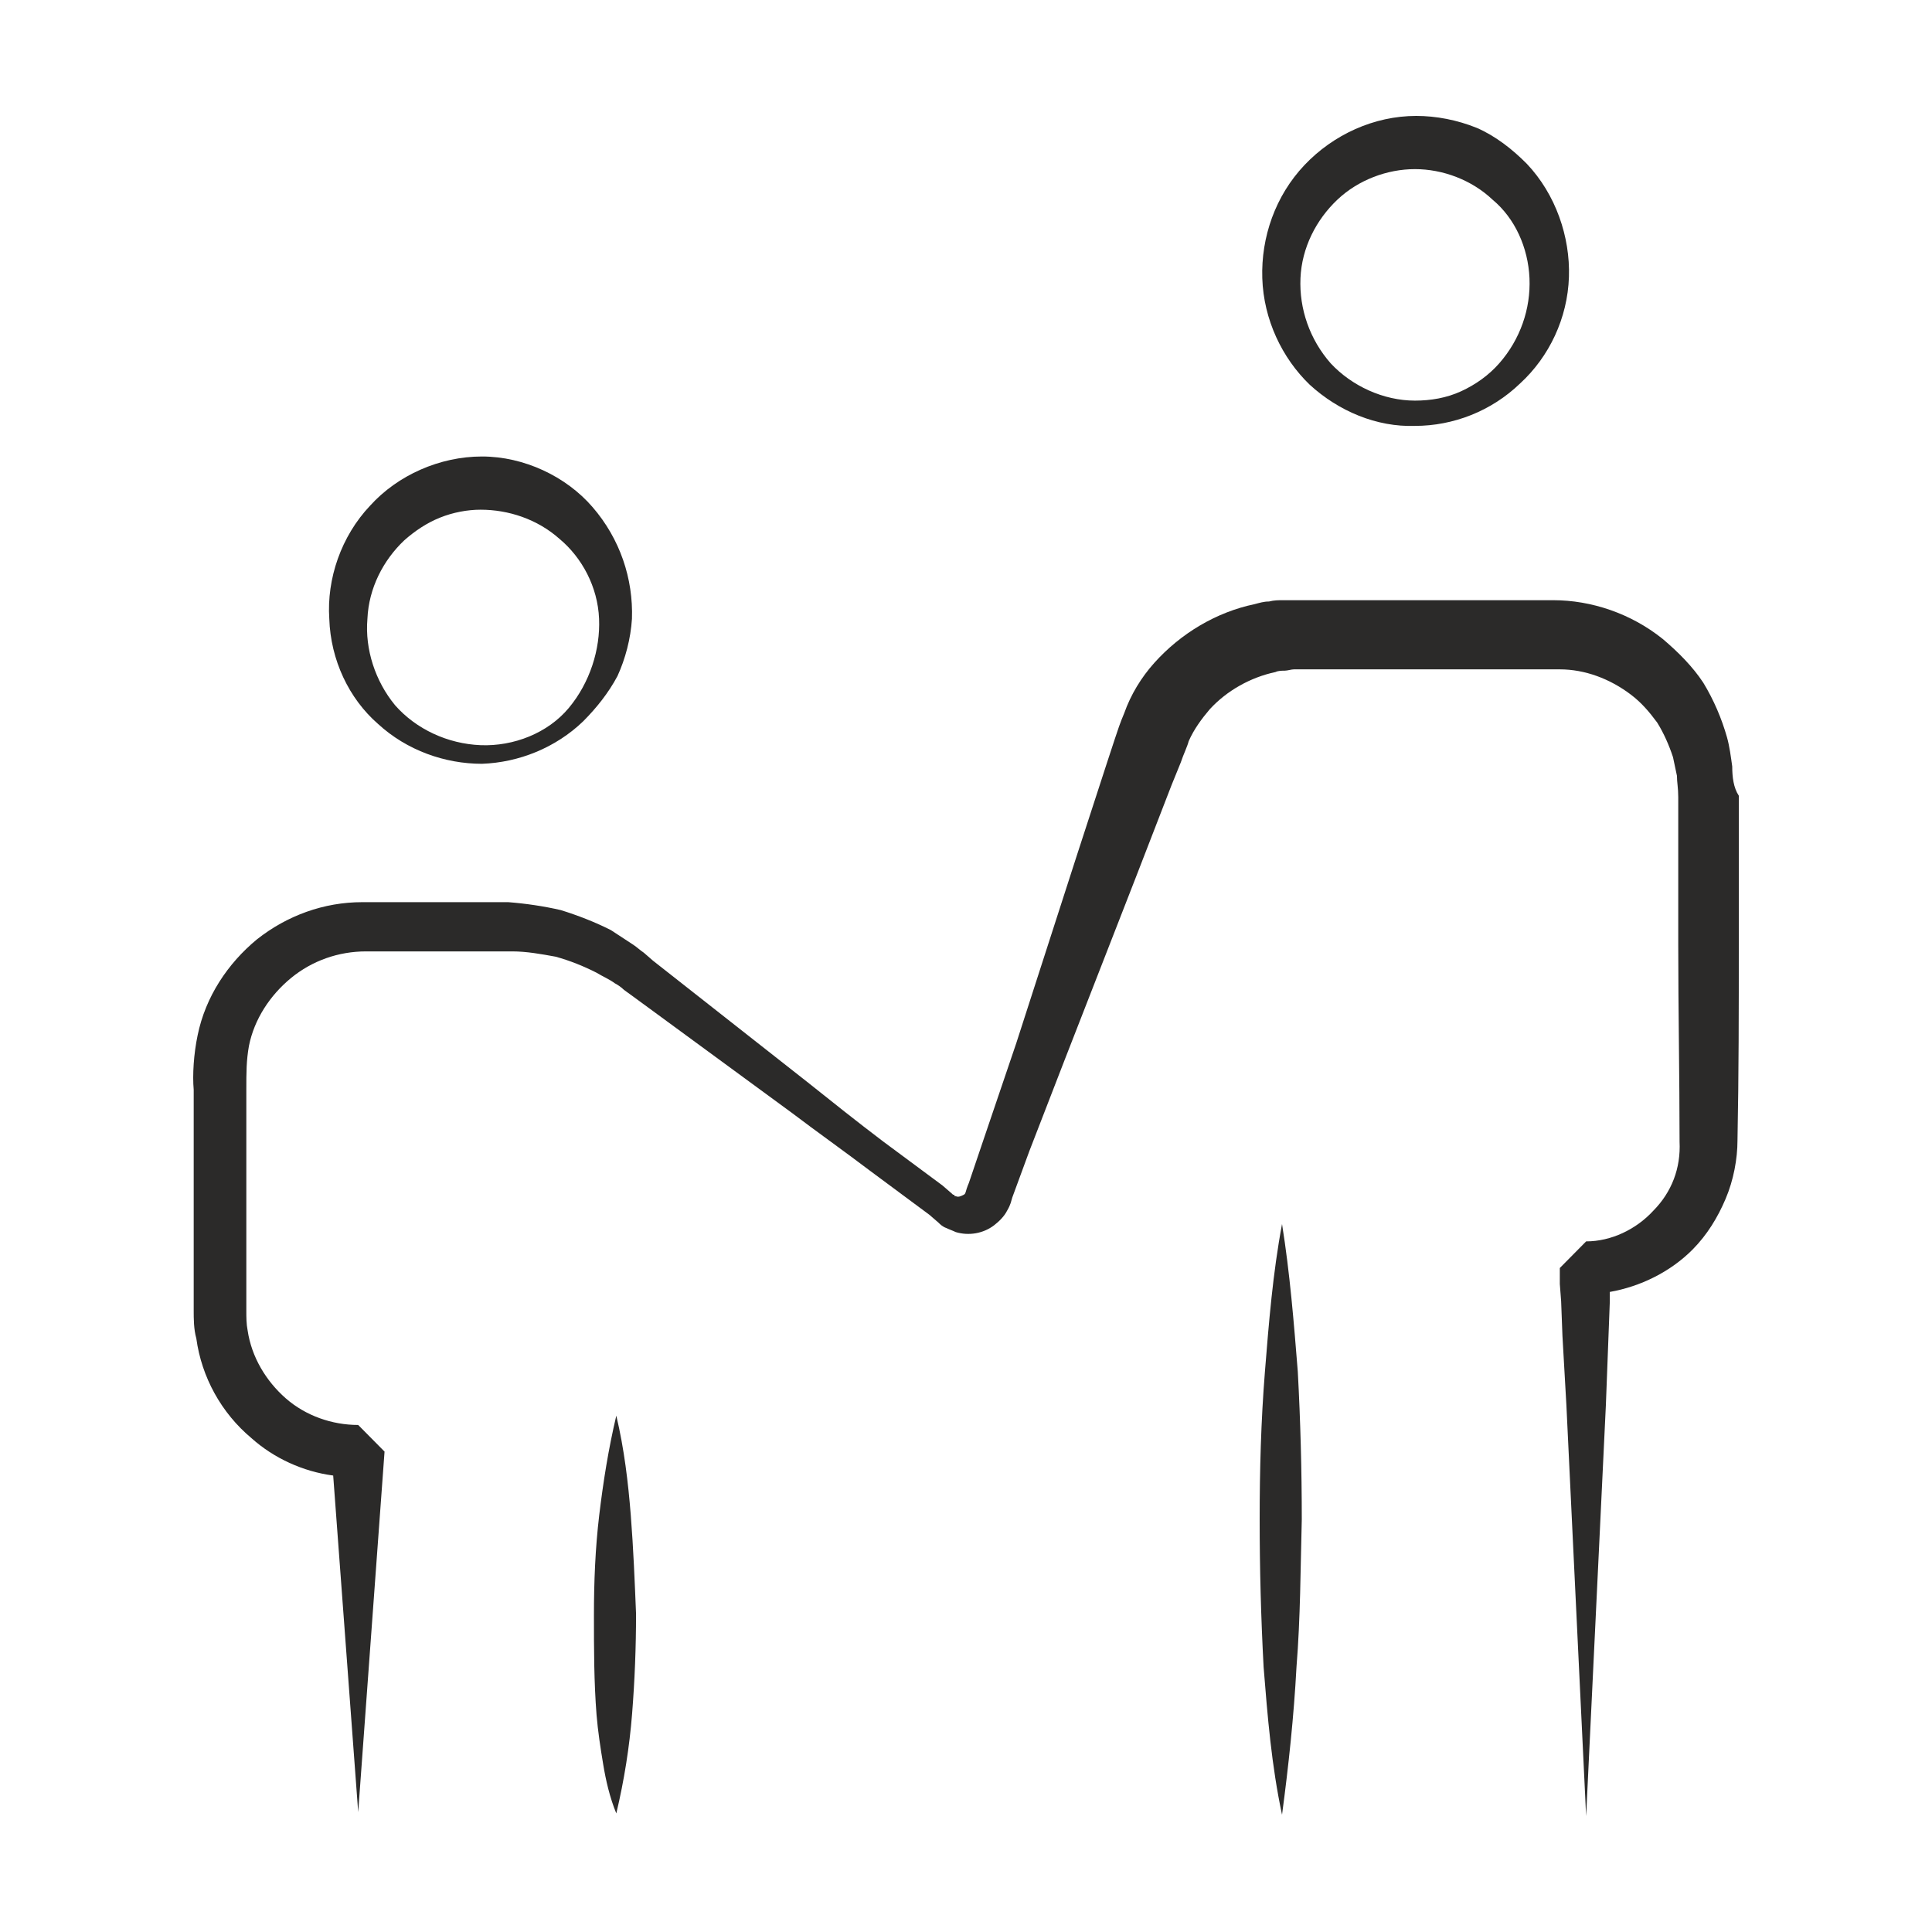 <?xml version="1.0" encoding="UTF-8"?>
<svg xmlns="http://www.w3.org/2000/svg" width="50" height="50" viewBox="0 0 50 50" fill="none">
  <path d="M44.83 19.836C44.796 19.595 44.762 19.32 44.694 19.079C44.557 18.597 44.353 18.115 44.08 17.667C43.808 17.254 43.433 16.875 43.025 16.531C42.207 15.877 41.185 15.533 40.197 15.533H35.157H33.896H33.59H33.419H33.215C33.079 15.533 32.977 15.533 32.84 15.567C32.704 15.567 32.602 15.601 32.466 15.636C31.478 15.842 30.558 16.393 29.877 17.151C29.537 17.529 29.264 17.977 29.094 18.459C28.991 18.7 28.923 18.907 28.855 19.113L28.651 19.733L27.867 22.143L26.301 26.997L25.483 29.407L25.075 30.612C24.972 30.853 25.006 30.888 24.938 30.922C24.87 30.956 24.802 30.991 24.734 30.956C24.7 30.956 24.7 30.956 24.7 30.922C24.666 30.922 24.666 30.922 24.632 30.888L24.393 30.681L23.882 30.302L22.861 29.545C22.179 29.029 21.532 28.512 20.885 27.996L16.9 24.863L16.662 24.656C16.559 24.587 16.491 24.518 16.389 24.45C16.185 24.312 16.014 24.209 15.81 24.071C15.401 23.864 14.959 23.692 14.516 23.554C14.073 23.451 13.596 23.382 13.153 23.348H11.893H9.373C8.385 23.348 7.431 23.692 6.648 24.312C5.898 24.931 5.319 25.792 5.115 26.791C5.013 27.273 4.979 27.823 5.013 28.202V29.476V32.024V33.298V33.917C5.013 34.124 5.013 34.399 5.081 34.64C5.217 35.639 5.728 36.568 6.511 37.222C7.09 37.739 7.84 38.083 8.623 38.187L9.27 46.897L9.952 37.567L9.27 36.878C8.589 36.878 7.908 36.637 7.397 36.19C6.886 35.742 6.511 35.122 6.409 34.434C6.375 34.262 6.375 34.09 6.375 33.917V33.298V32.024V29.476V28.202C6.375 27.755 6.375 27.445 6.443 27.066C6.58 26.378 6.988 25.758 7.533 25.31C8.078 24.863 8.759 24.622 9.475 24.622H11.995H13.255C13.63 24.622 14.005 24.691 14.38 24.759C14.754 24.863 15.095 25 15.435 25.172C15.606 25.276 15.776 25.345 15.912 25.448C15.98 25.482 16.082 25.551 16.151 25.62L16.389 25.792L20.476 28.788C21.157 29.304 21.839 29.786 22.52 30.302L23.542 31.06L24.053 31.439L24.291 31.645C24.325 31.68 24.393 31.748 24.495 31.783C24.564 31.817 24.666 31.852 24.734 31.886C25.075 31.989 25.449 31.921 25.722 31.714C25.858 31.611 25.994 31.473 26.062 31.335C26.164 31.163 26.164 31.094 26.198 30.991L26.641 29.786L27.561 27.41L29.4 22.694L30.32 20.318L30.558 19.733C30.626 19.526 30.729 19.32 30.763 19.182C30.899 18.872 31.103 18.597 31.308 18.356C31.75 17.874 32.364 17.529 33.011 17.392C33.079 17.357 33.181 17.357 33.249 17.357C33.317 17.357 33.419 17.323 33.487 17.323H33.624H33.794H34.101H35.361H40.368C41.015 17.323 41.662 17.564 42.207 17.977C42.48 18.183 42.684 18.424 42.888 18.7C43.059 18.975 43.195 19.285 43.297 19.595C43.331 19.767 43.365 19.905 43.399 20.077C43.399 20.249 43.433 20.387 43.433 20.628V21.902V24.45C43.433 26.137 43.467 27.858 43.467 29.545C43.501 30.233 43.263 30.853 42.786 31.335C42.343 31.817 41.696 32.127 41.049 32.127C40.742 32.437 41.73 31.439 40.368 32.816V32.85V32.919V33.022V33.229L40.402 33.676L40.436 34.572L40.538 36.362L40.708 39.908L41.049 47L41.39 39.908L41.56 36.362L41.628 34.572L41.662 33.676V33.435C42.446 33.298 43.229 32.919 43.808 32.334C44.182 31.955 44.455 31.507 44.659 31.025C44.864 30.543 44.966 29.992 44.966 29.511C45 27.823 45 26.102 45 24.415V21.867V20.593C44.864 20.387 44.83 20.111 44.83 19.836Z" fill="#2B2A29"></path>
  <path d="M16.325 39.219C16.257 38.359 16.154 37.498 15.95 36.637C15.746 37.498 15.61 38.359 15.507 39.219C15.405 40.08 15.371 40.941 15.371 41.801C15.371 42.662 15.371 43.523 15.439 44.384C15.473 44.797 15.541 45.244 15.61 45.657C15.678 46.071 15.78 46.518 15.95 46.931C16.154 46.071 16.291 45.21 16.359 44.349C16.427 43.489 16.461 42.628 16.461 41.767C16.427 40.941 16.393 40.08 16.325 39.219Z" fill="#2B2A29"></path>
  <path d="M33.179 31.678C32.94 32.952 32.838 34.226 32.736 35.5C32.634 36.774 32.6 38.048 32.6 39.322C32.6 40.596 32.634 41.869 32.702 43.143C32.804 44.417 32.906 45.691 33.179 46.965C33.349 45.691 33.485 44.417 33.553 43.143C33.656 41.869 33.656 40.596 33.69 39.322C33.69 38.048 33.656 36.774 33.587 35.5C33.485 34.226 33.383 32.952 33.179 31.678Z" fill="#2B2A29"></path>
  <path d="M9.782 18.734C10.531 19.423 11.519 19.767 12.473 19.767C13.426 19.733 14.38 19.354 15.095 18.665C15.436 18.321 15.742 17.942 15.981 17.495C16.185 17.047 16.322 16.531 16.355 16.014C16.39 14.981 16.049 13.948 15.334 13.122C14.652 12.33 13.562 11.814 12.473 11.814C11.383 11.814 10.293 12.296 9.577 13.088C8.828 13.88 8.453 14.981 8.522 16.014C8.556 17.081 9.032 18.08 9.782 18.734ZM9.509 16.014C9.543 15.222 9.918 14.499 10.463 13.983C10.736 13.742 11.042 13.535 11.383 13.398C11.723 13.26 12.098 13.191 12.438 13.191C13.154 13.191 13.903 13.432 14.482 13.948C15.061 14.431 15.47 15.188 15.504 16.014C15.538 16.806 15.266 17.667 14.721 18.321C14.176 18.975 13.29 19.319 12.438 19.285C11.587 19.25 10.77 18.872 10.225 18.252C9.714 17.632 9.441 16.806 9.509 16.014Z" fill="#2B2A29"></path>
  <path d="M36.619 11.022C37.607 11.022 38.595 10.643 39.344 9.92C40.093 9.232 40.57 8.233 40.604 7.166C40.638 6.133 40.264 5.031 39.514 4.239C39.14 3.861 38.697 3.516 38.22 3.31C37.709 3.103 37.164 3 36.653 3C35.563 3 34.507 3.482 33.758 4.274C33.009 5.066 32.634 6.133 32.668 7.2C32.702 8.268 33.179 9.266 33.894 9.955C34.644 10.643 35.631 11.056 36.619 11.022ZM33.656 7.2C33.69 6.408 34.065 5.685 34.61 5.169C35.155 4.653 35.904 4.377 36.619 4.377C37.334 4.377 38.084 4.653 38.629 5.169C39.208 5.651 39.548 6.408 39.583 7.2C39.617 7.992 39.344 8.784 38.799 9.404C38.527 9.714 38.186 9.955 37.811 10.127C37.437 10.299 37.028 10.368 36.619 10.368C35.802 10.368 34.984 9.989 34.439 9.404C33.894 8.784 33.622 7.992 33.656 7.2Z" fill="#2B2A29"></path>
</svg>

